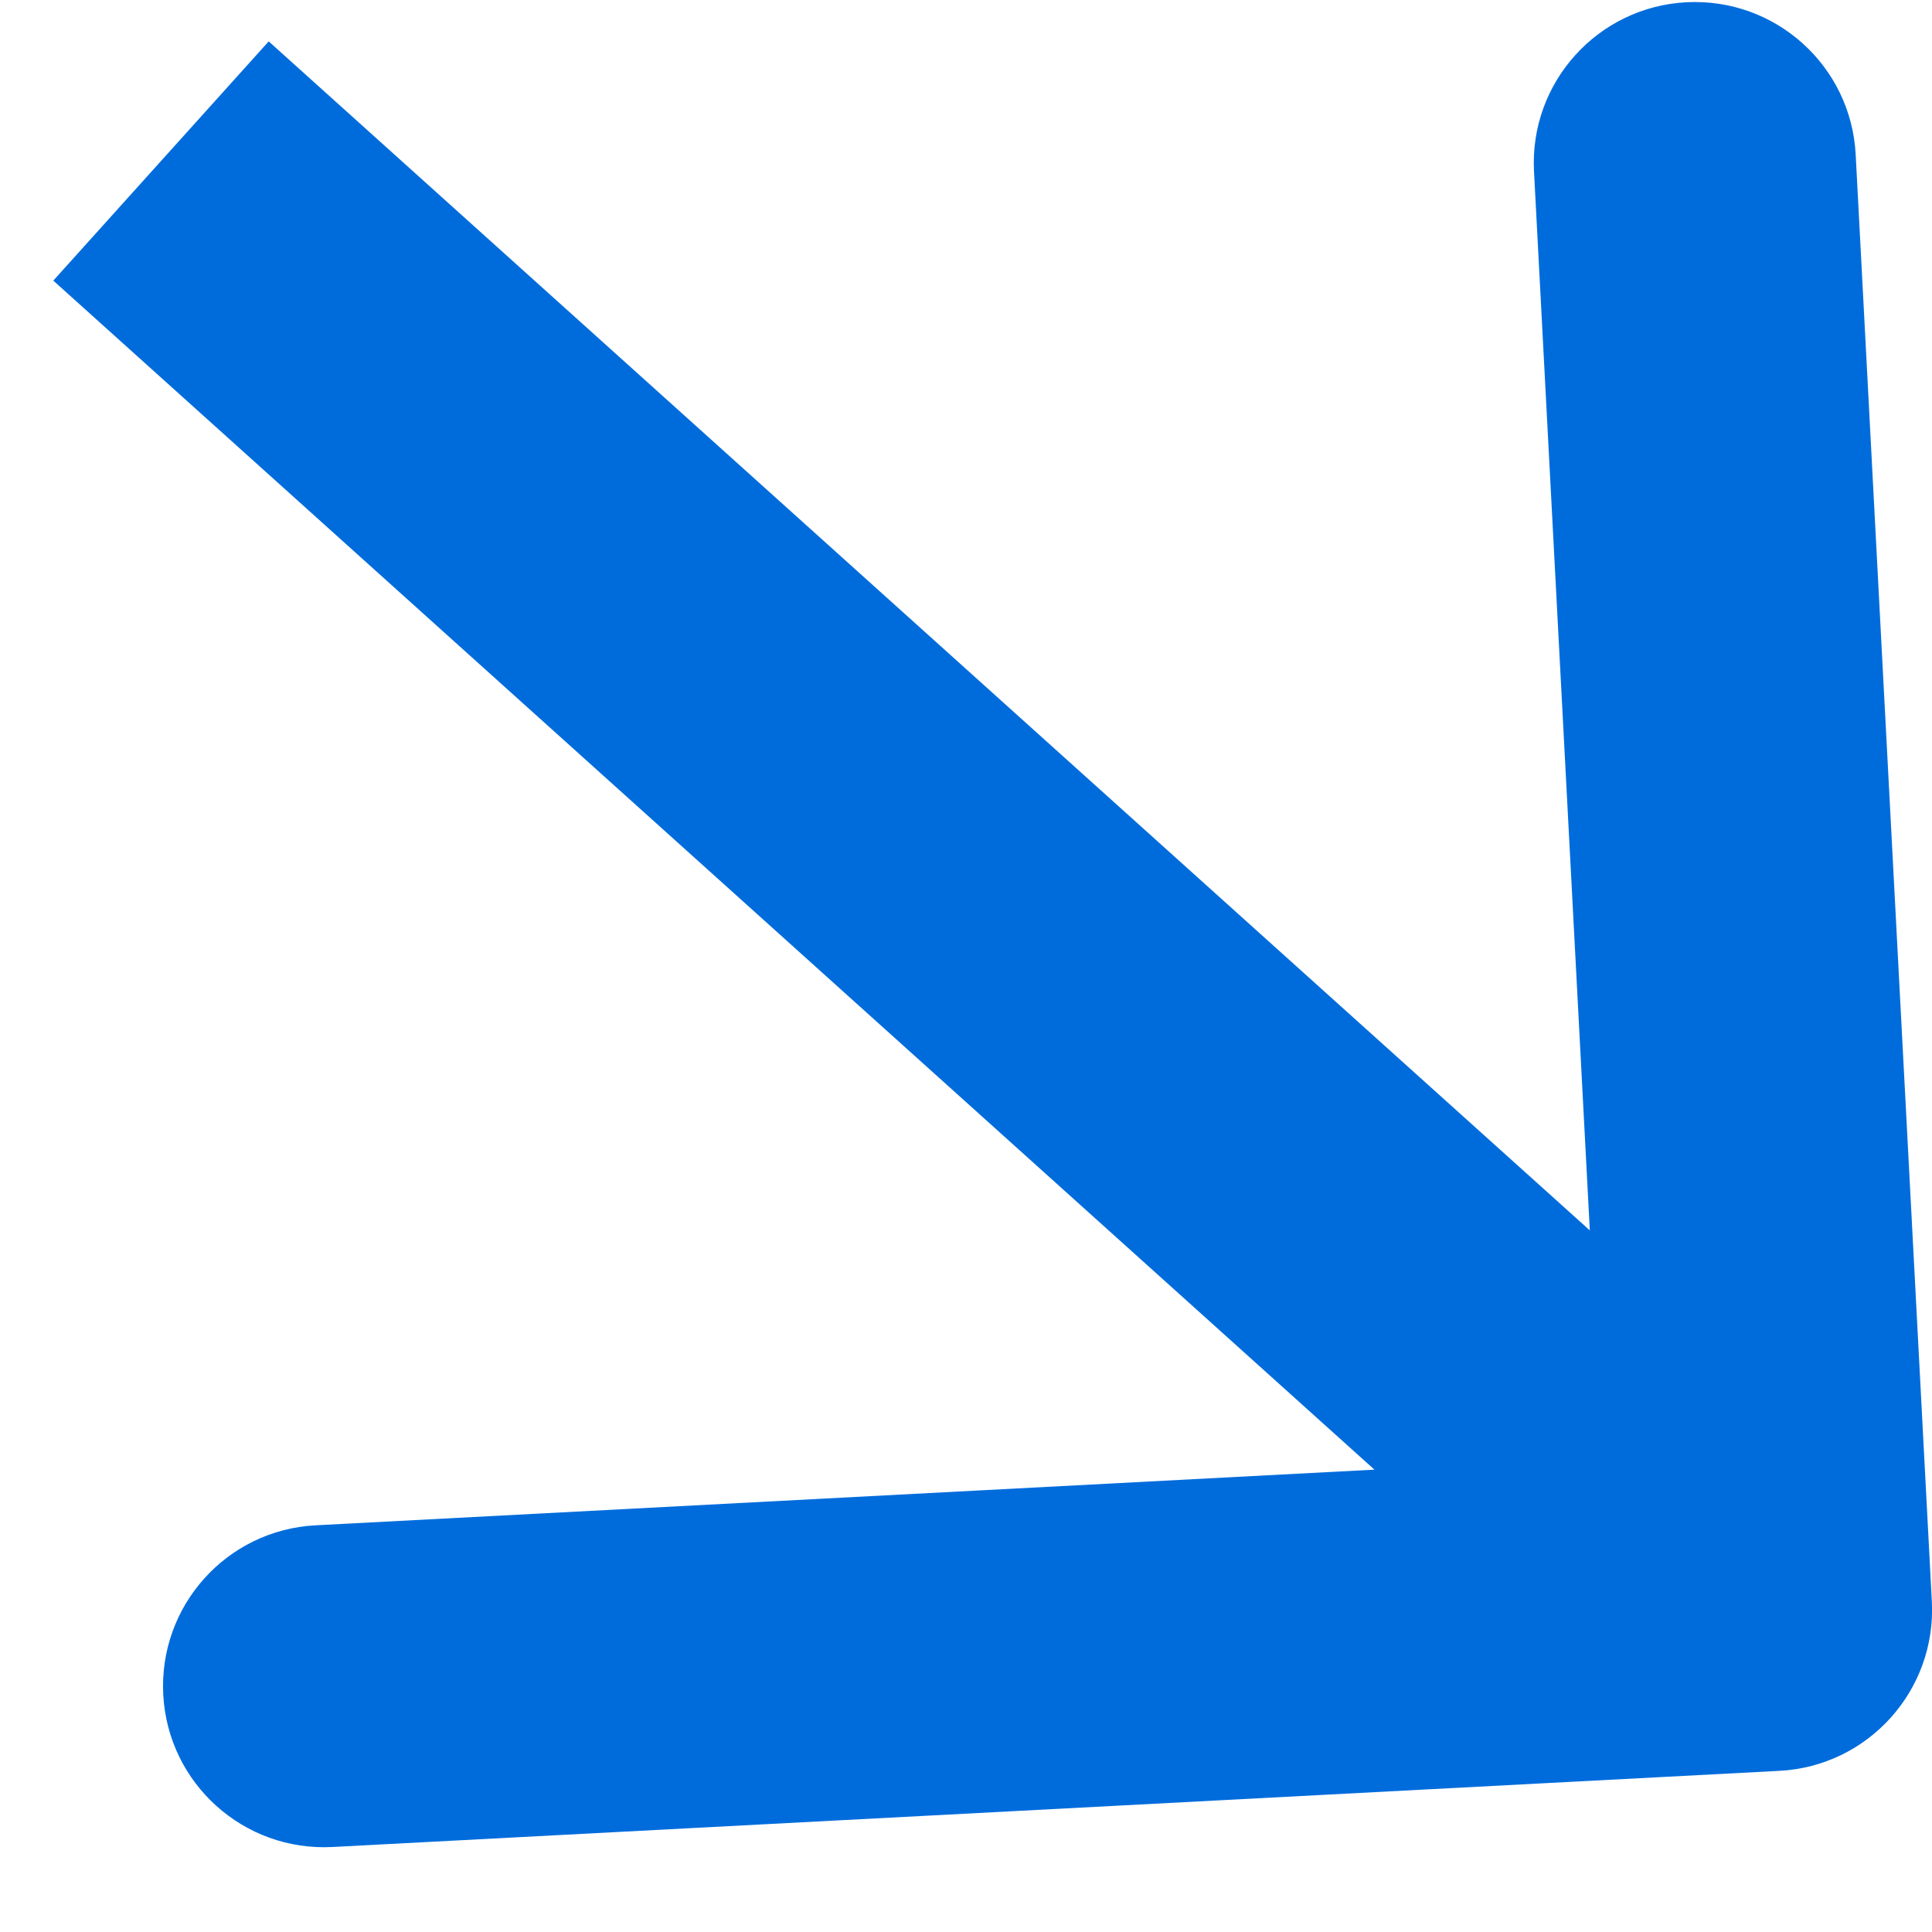 <?xml version="1.0" encoding="UTF-8"?> <svg xmlns="http://www.w3.org/2000/svg" width="12" height="12" viewBox="0 0 12 12" fill="none"><path d="M11.053 10.999C11.604 10.97 12.028 10.499 11.999 9.947L11.526 0.96C11.497 0.408 11.026 -0.015 10.474 0.014C9.923 0.043 9.499 0.513 9.528 1.065L9.949 9.054L1.96 9.474C1.408 9.503 0.985 9.974 1.014 10.526C1.043 11.077 1.513 11.501 2.065 11.472L11.053 10.999ZM0.331 1.743L10.331 10.743L11.669 9.257L1.669 0.257L0.331 1.743Z" fill="#006CDC"></path></svg> 